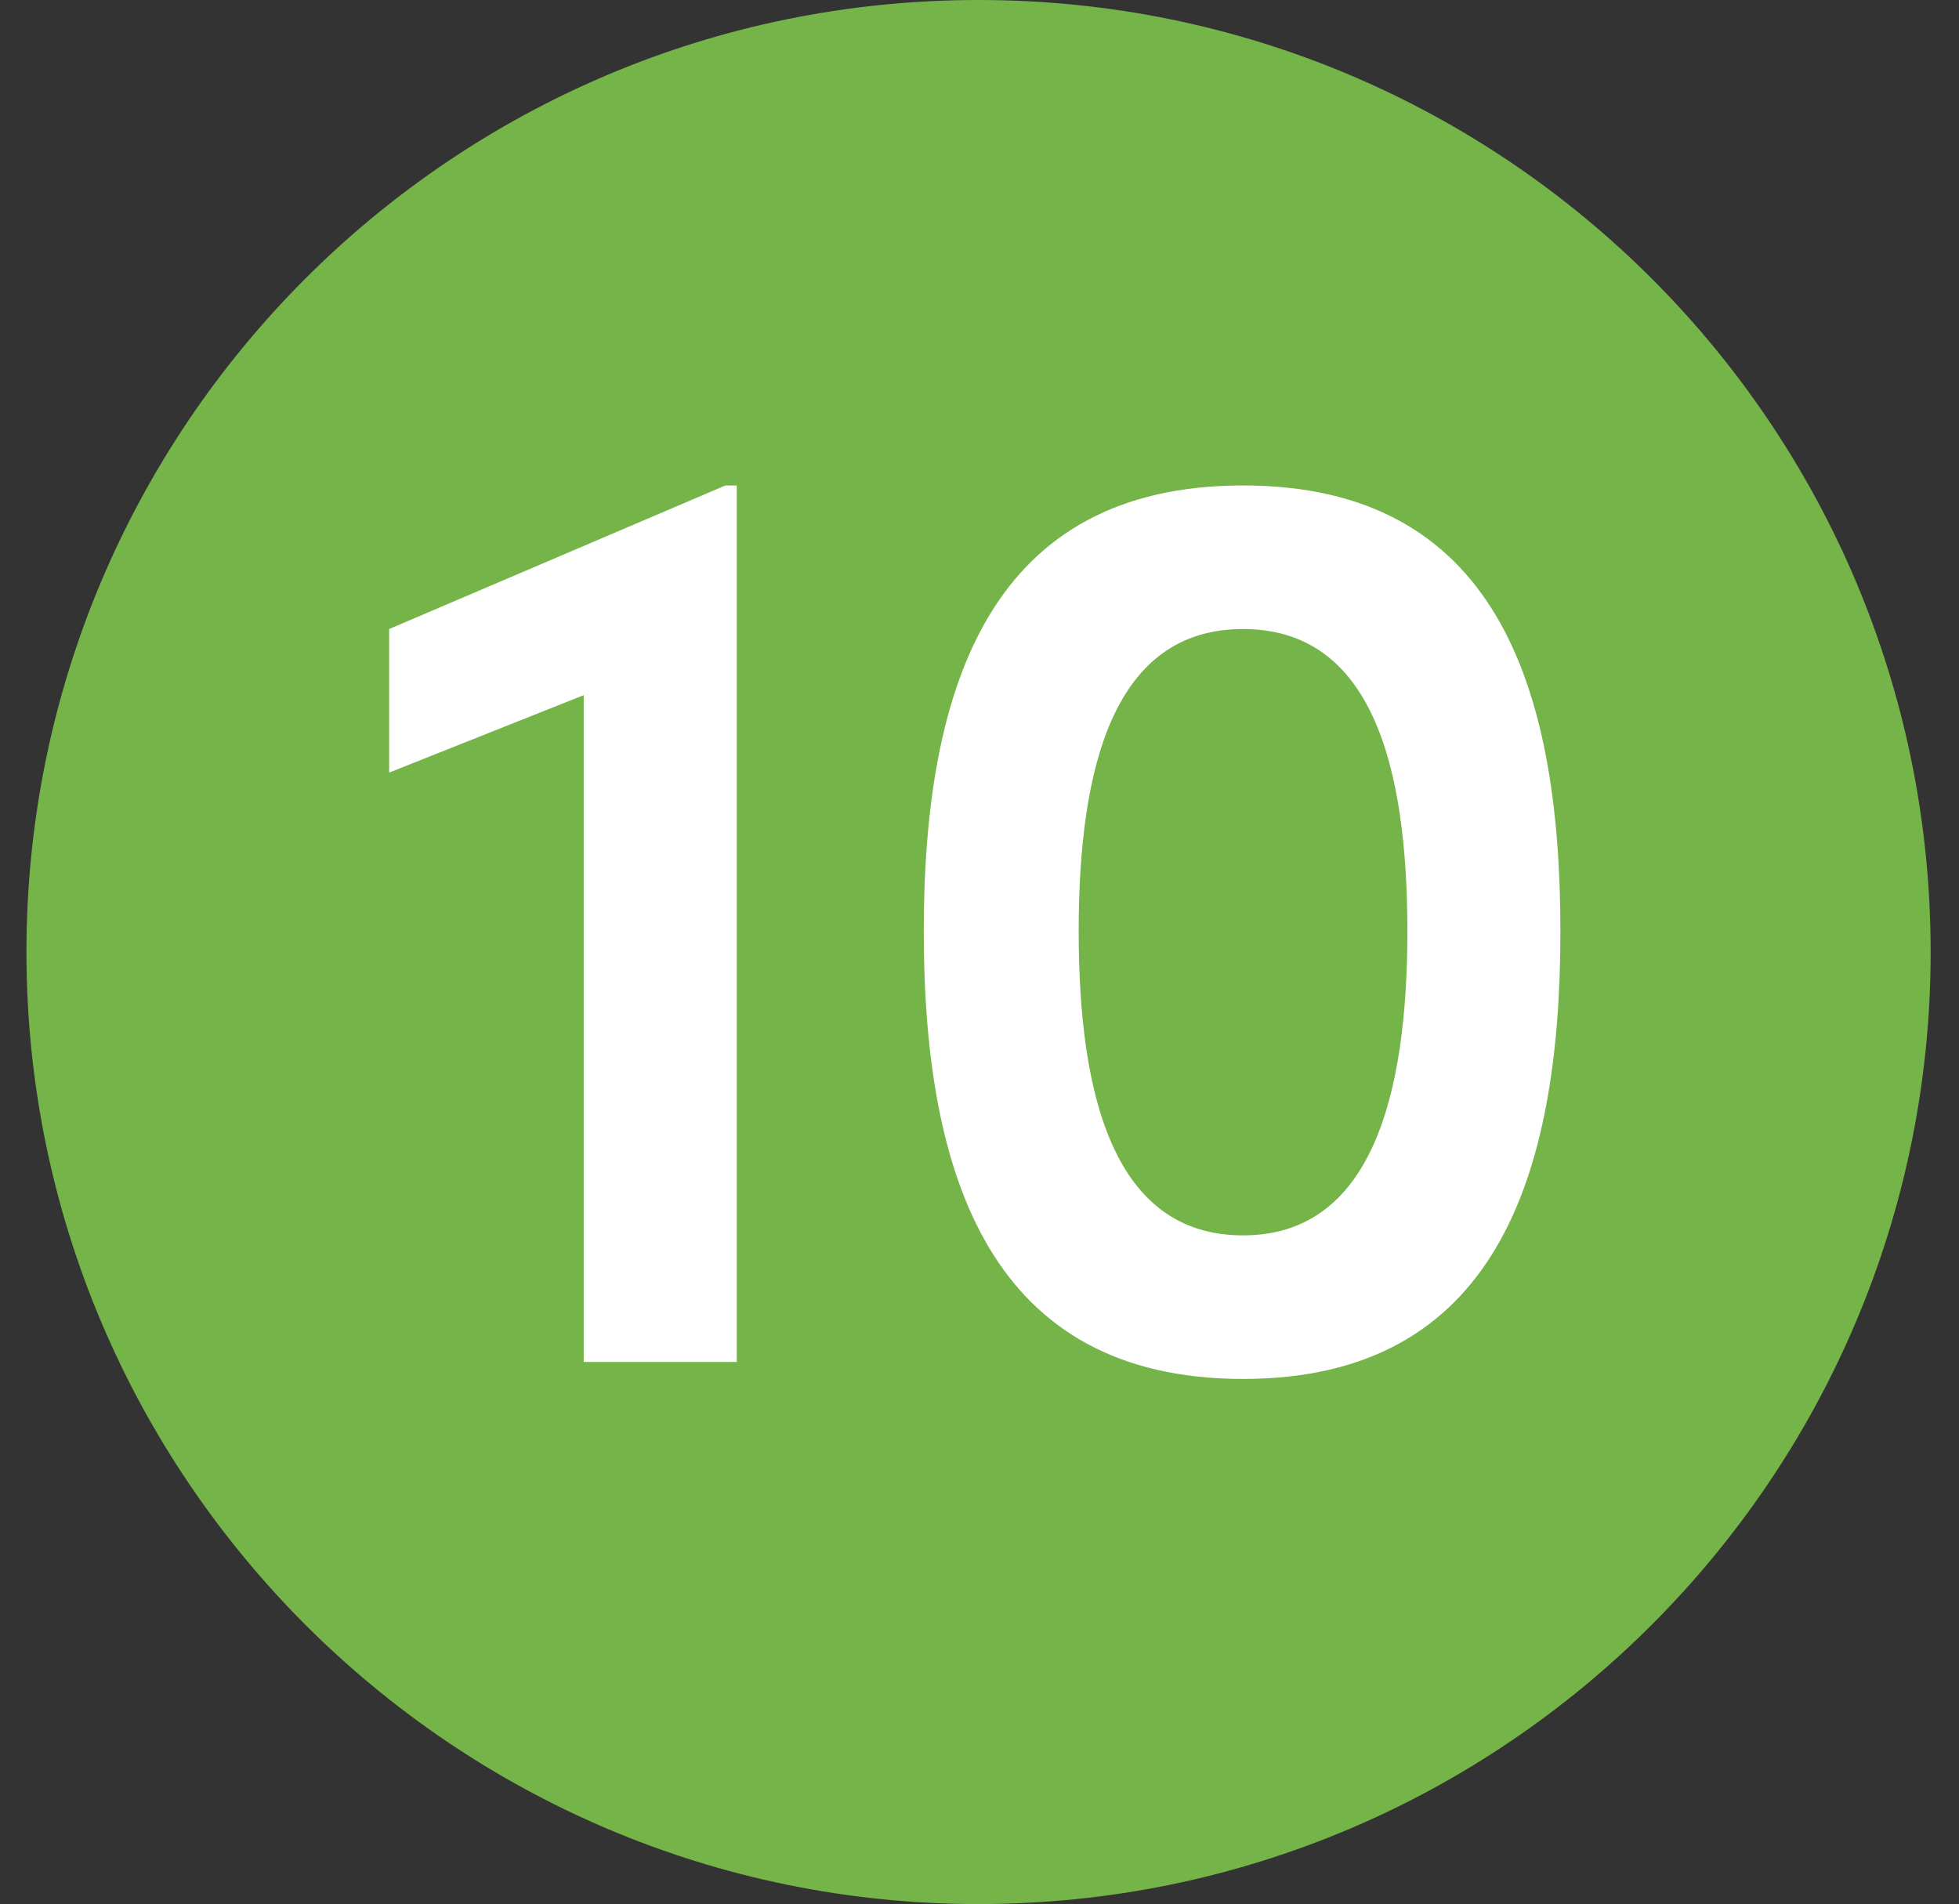<?xml version="1.0" encoding="UTF-8"?>
<svg xmlns="http://www.w3.org/2000/svg" xmlns:xlink="http://www.w3.org/1999/xlink" id="Layer_2" viewBox="0 0 10.37 10.08">
  <rect x="0" y="0" width="10.37" height="10.08" fill="#333333" stroke="none"/>
  <defs>
    <style>.cls-1{fill:none;}.cls-2{clip-path:url(#clippath);}.cls-3{fill:#fff;}.cls-4{fill:#75b448;}</style>
    <clipPath id="clippath">
      <rect class="cls-1" width="10.37" height="10.08"></rect>
    </clipPath>
  </defs>
  <g id="Layer_1-2">
    <g class="cls-2">
      <path class="cls-4" d="M5.18,10.08c2.78,0,5.04-2.26,5.04-5.04S7.97,0,5.18,0,.14,2.26,.14,5.04s2.26,5.04,5.04,5.04"></path>
      <g>
        <path class="cls-3" d="M3.84,2.57h.06V7.21h-.81V3.68l-1.03,.41v-.76l1.78-.76Z"></path>
        <path class="cls-3" d="M4.89,4.93c0-1.31,.36-2.36,1.69-2.36s1.68,1.05,1.68,2.36-.35,2.37-1.68,2.37-1.69-1.06-1.69-2.37Zm2.56,0c0-.88-.19-1.6-.87-1.6s-.87,.72-.87,1.6,.19,1.61,.87,1.61,.87-.74,.87-1.61Z"></path>
      </g>
    </g>
  </g>
</svg>
